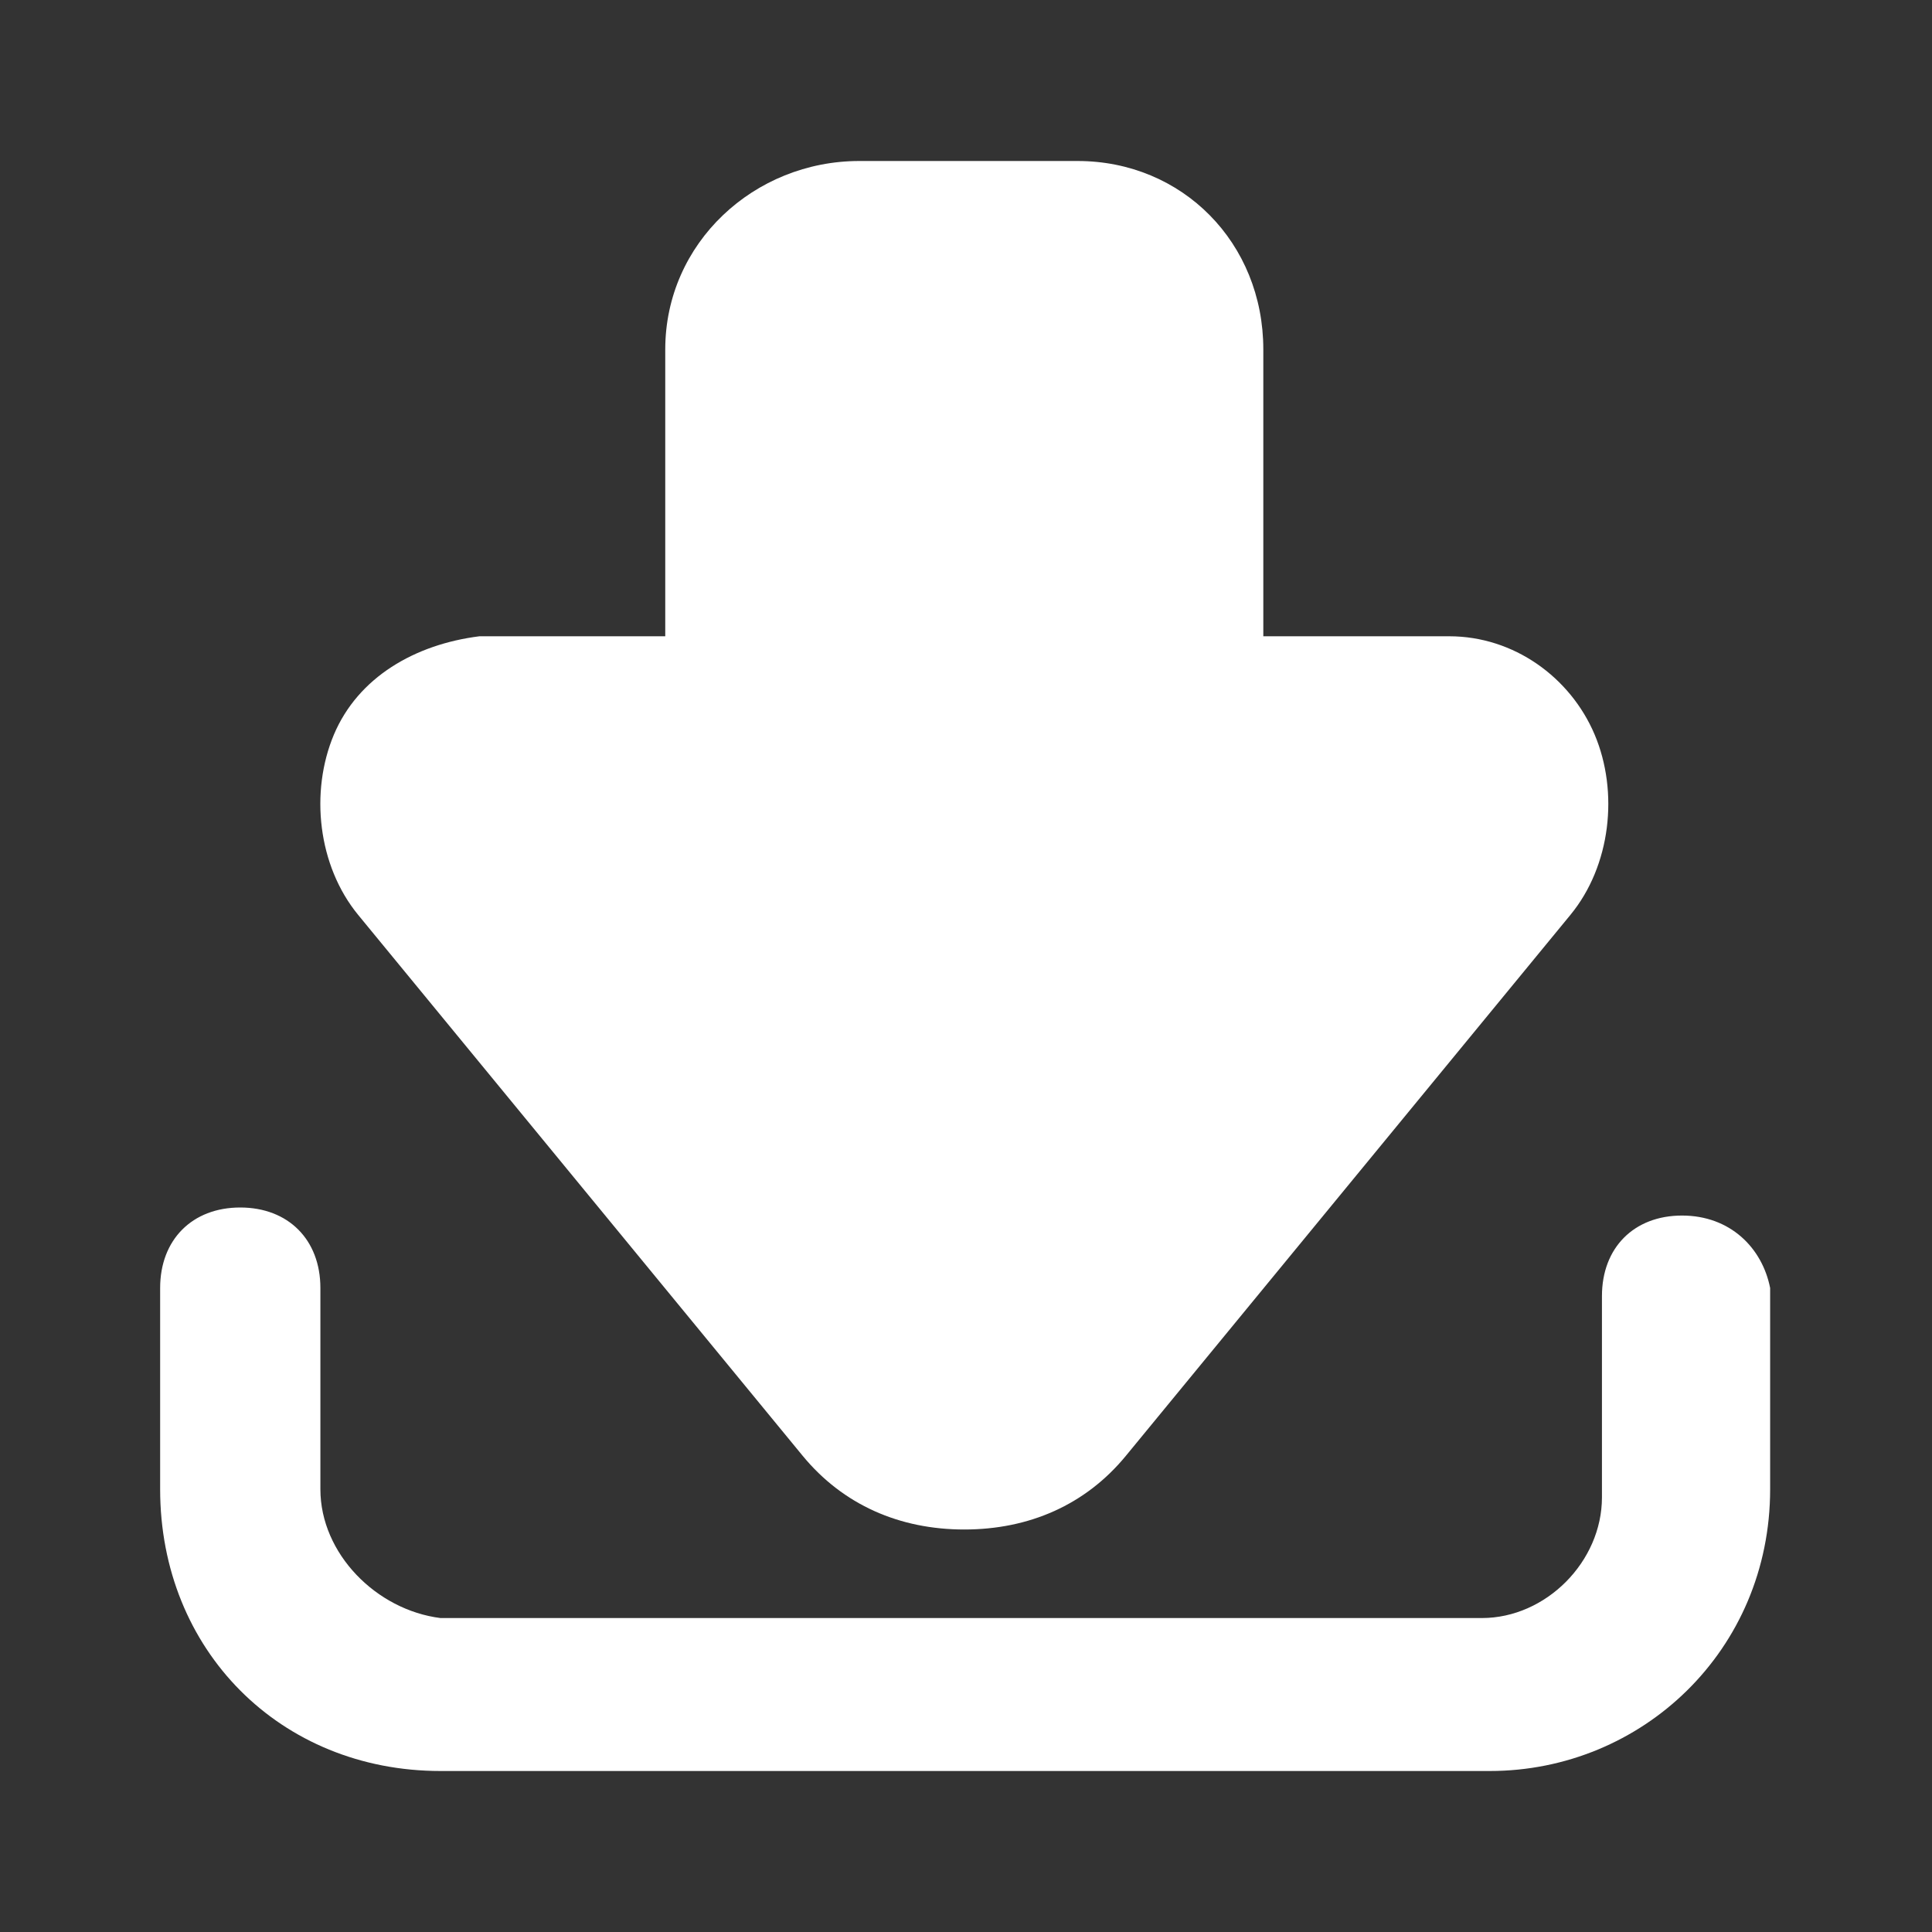 <?xml version="1.0" encoding="UTF-8"?> <svg xmlns="http://www.w3.org/2000/svg" width="18" height="18" viewBox="0 0 18 18" fill="none"><rect x="0" y="0" width="18" height="18" fill="#333333" stroke="none"/><path d="M7.478 13.563C7.855 14.021 8.382 14.25 8.984 14.25C9.587 14.25 10.114 14.021 10.49 13.563L14.631 8.524C15.008 8.066 15.083 7.379 14.857 6.844C14.631 6.31 14.104 5.928 13.502 5.928H11.77V3.256C11.77 2.263 11.017 1.5 10.039 1.5H8.006C7.027 1.5 6.198 2.263 6.198 3.256V5.928H4.467C3.864 6.004 3.337 6.31 3.111 6.844C2.886 7.379 2.961 8.066 3.337 8.524L7.478 13.563Z" fill="white"></path><path d="M15.671 11.325C15.223 11.325 14.925 11.625 14.925 12.075V13.95C14.925 14.55 14.403 15.075 13.806 15.075H4.104C3.507 15 2.985 14.475 2.985 13.875V12C2.985 11.55 2.686 11.25 2.238 11.25C1.791 11.25 1.492 11.55 1.492 12V13.875C1.492 15.375 2.612 16.5 4.104 16.5H13.88C15.298 16.5 16.492 15.375 16.492 13.875V12C16.418 11.625 16.119 11.325 15.671 11.325Z" fill="white"></path></svg> 